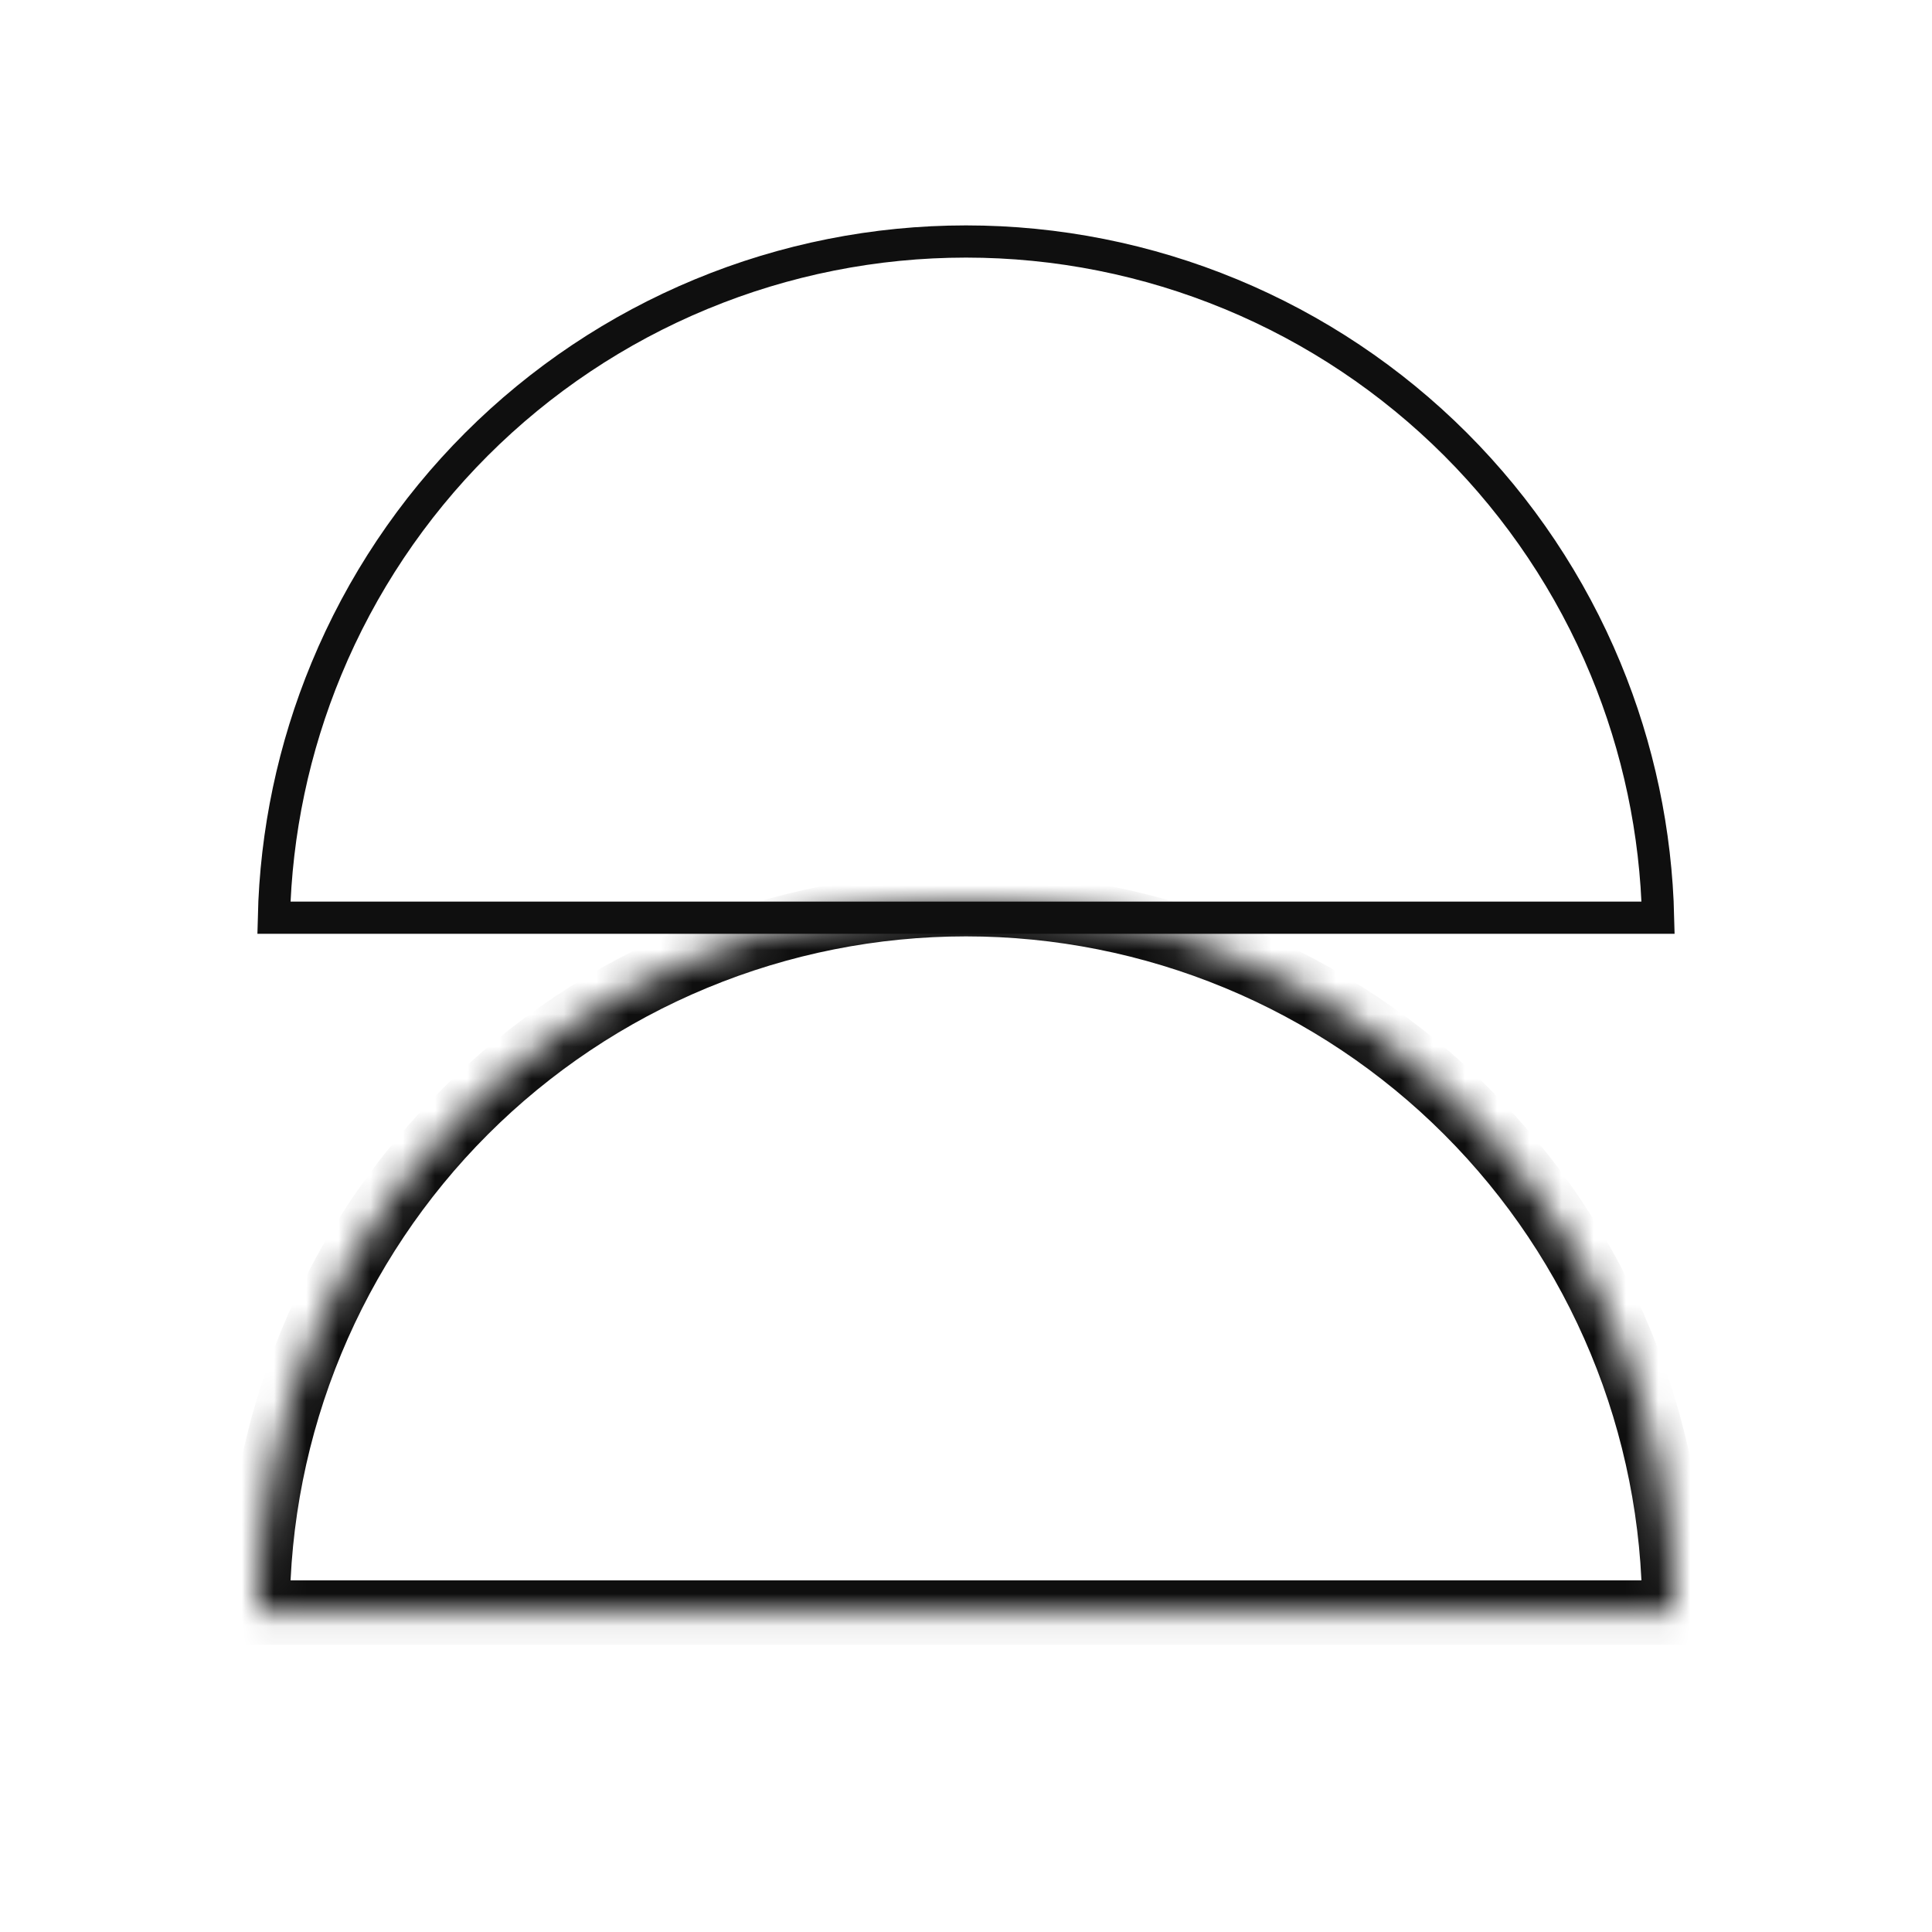 <?xml version="1.0" encoding="UTF-8"?> <svg xmlns="http://www.w3.org/2000/svg" width="60" height="60" viewBox="0 0 60 60" fill="none"> <g clip-path="url(#clip0_851_3327)"> <path d="M8.506 28.5C8.568 25.847 9.12 23.227 10.137 20.772C11.217 18.164 12.801 15.794 14.797 13.797C16.794 11.801 19.164 10.217 21.772 9.137C24.381 8.056 27.177 7.5 30 7.5C32.824 7.5 35.619 8.056 38.228 9.137C40.836 10.217 43.206 11.801 45.203 13.797C47.199 15.794 48.783 18.164 49.863 20.772C50.88 23.227 51.432 25.847 51.494 28.5L30 28.5H8.506Z" stroke="#0F0F0F"></path> <mask id="path-2-inside-1_851_3327" fill="white"> <path d="M8 50.08C8 47.191 8.569 44.33 9.675 41.661C10.78 38.992 12.401 36.567 14.444 34.524C16.487 32.481 18.912 30.86 21.581 29.755C24.25 28.649 27.111 28.08 30 28.08C32.889 28.08 35.75 28.649 38.419 29.755C41.088 30.86 43.514 32.481 45.556 34.524C47.599 36.567 49.22 38.992 50.325 41.661C51.431 44.33 52 47.191 52 50.08L30 50.08H8Z"></path> </mask> <path d="M8 50.08C8 47.191 8.569 44.33 9.675 41.661C10.78 38.992 12.401 36.567 14.444 34.524C16.487 32.481 18.912 30.86 21.581 29.755C24.25 28.649 27.111 28.08 30 28.08C32.889 28.08 35.75 28.649 38.419 29.755C41.088 30.86 43.514 32.481 45.556 34.524C47.599 36.567 49.22 38.992 50.325 41.661C51.431 44.33 52 47.191 52 50.08L30 50.08H8Z" stroke="#0F0F0F" stroke-width="2" mask="url(#path-2-inside-1_851_3327)"></path> </g> <defs> <clipPath id="clip0_851_3327"> <rect width="60" height="60" fill="white"></rect> </clipPath> </defs> </svg> 